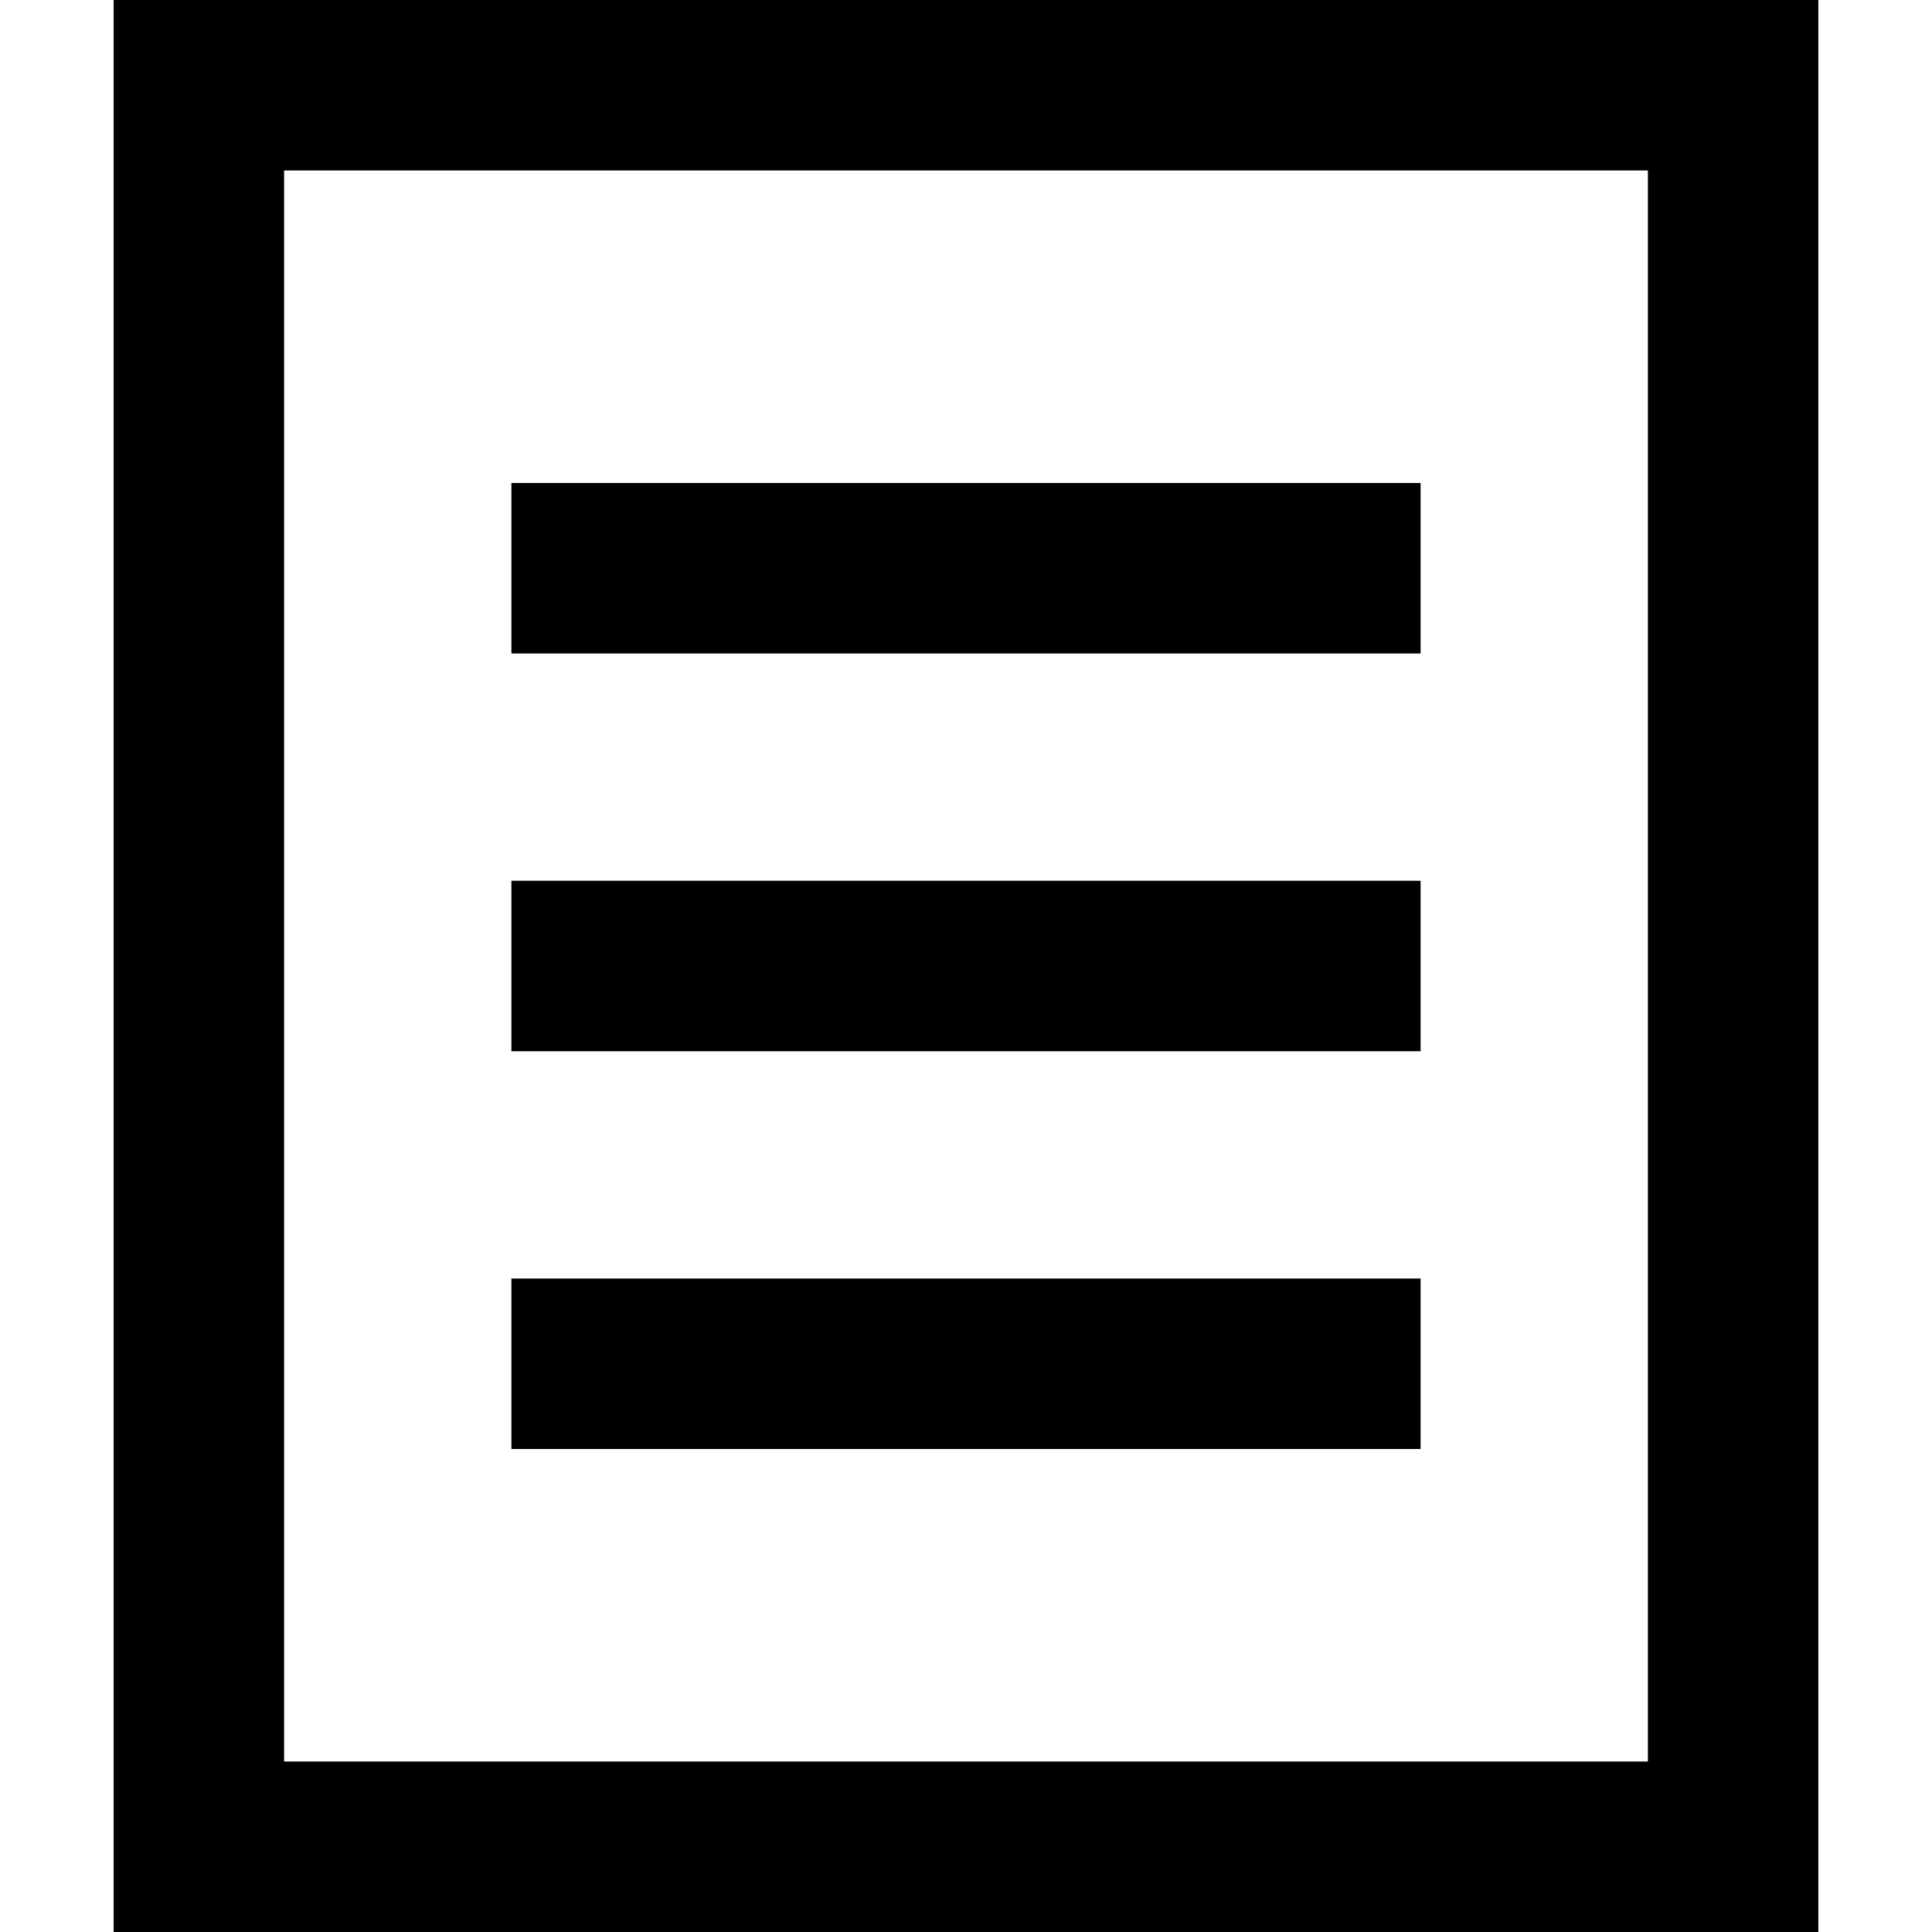 <?xml version="1.0" encoding="UTF-8"?> <svg xmlns="http://www.w3.org/2000/svg" preserveAspectRatio="xMidYMid meet" data-bbox="87.5 77.5 30 34" viewBox="87.5 77.5 30 34" height="200" width="200" data-type="shape" role="presentation" aria-hidden="true"><g><path d="M110.5 86v3h-16v-3h16z"></path><path d="M110.5 93v3h-16v-3h16z"></path><path d="M110.5 100v3h-16v-3h16z"></path><path d="M87.5 77.5v34h30v-34h-30zm27 31h-24v-28h24v28z"></path></g></svg> 